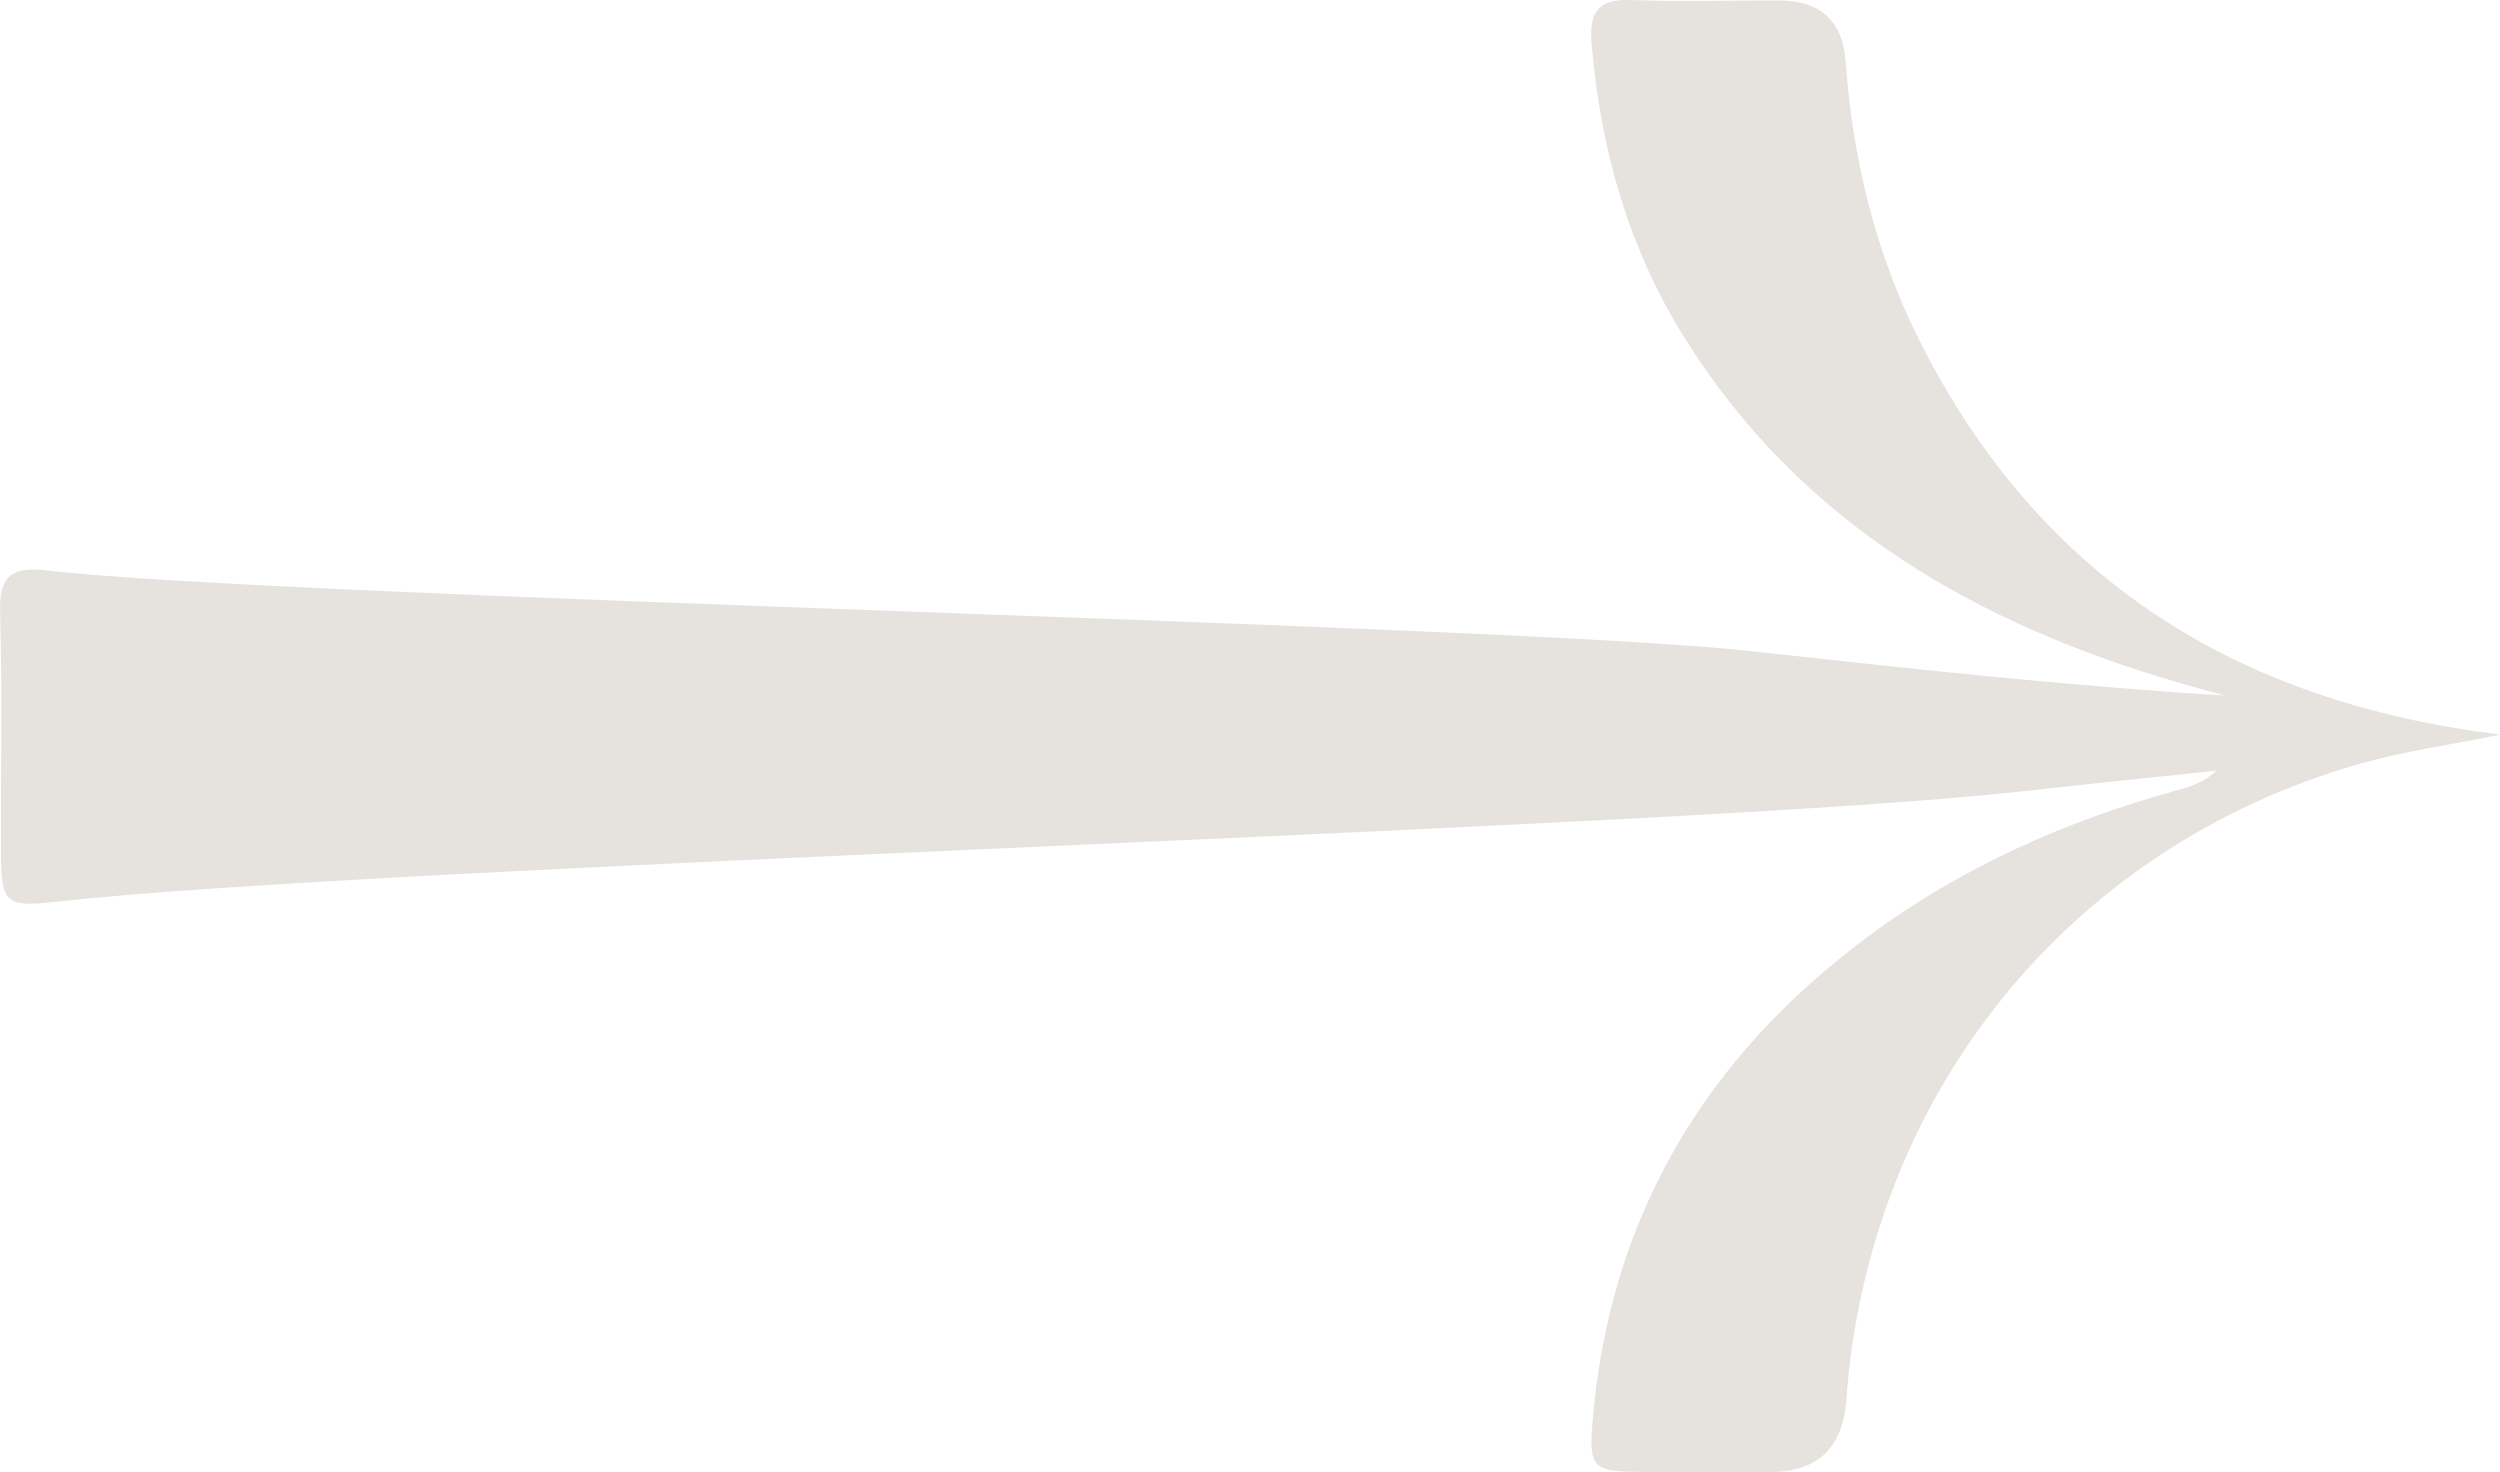 <svg xmlns="http://www.w3.org/2000/svg" id="Layer_2" viewBox="0 0 760.76 447.98"><defs><style>.cls-1{fill:#e6e3de;}</style></defs><g id="Layer_1-2"><path class="cls-1" d="M760.76,223.56c-15.4,3.15-29.54,5.08-43.11,8.98-88.55,25.5-149.06,100.9-155.81,193.46q-1.6,21.95-23.18,21.95c-13.49,0-26.99,.08-40.48-.05-13.45-.13-14.67-1.58-13.6-14.89,5.02-62.33,34.13-111.09,83.86-148.02,28.19-20.94,59.77-34.99,93.51-44.37,4.29-1.19,8.58-2.37,12.4-6.1-20.04,2.13-40.08,4.17-60.1,6.4-99.97,11.15-497.86,22.37-597.83,33.54-14.52,1.62-16.07,.29-16.13-14.31-.1-24.67,.44-49.36-.26-74.01-.32-11.25,3.81-13.73,14.26-12.54,73.52,8.41,445,16.42,518.55,24.54,47.83,5.28,95.67,10.53,144.17,13.5-4.44-1.23-8.89-2.41-13.31-3.69-62.19-18.05-115.73-48.59-151.09-105.14-17.12-27.38-25.59-57.53-28.28-89.56-.78-9.27,1.78-13.62,11.85-13.25,15.02,.55,30.07,.12,45.11,.13q19.03,.02,20.36,18.7c2.15,29.95,9.22,58.69,22.79,85.48,36.27,71.59,95.81,109.3,176.32,119.23Z"></path></g></svg>